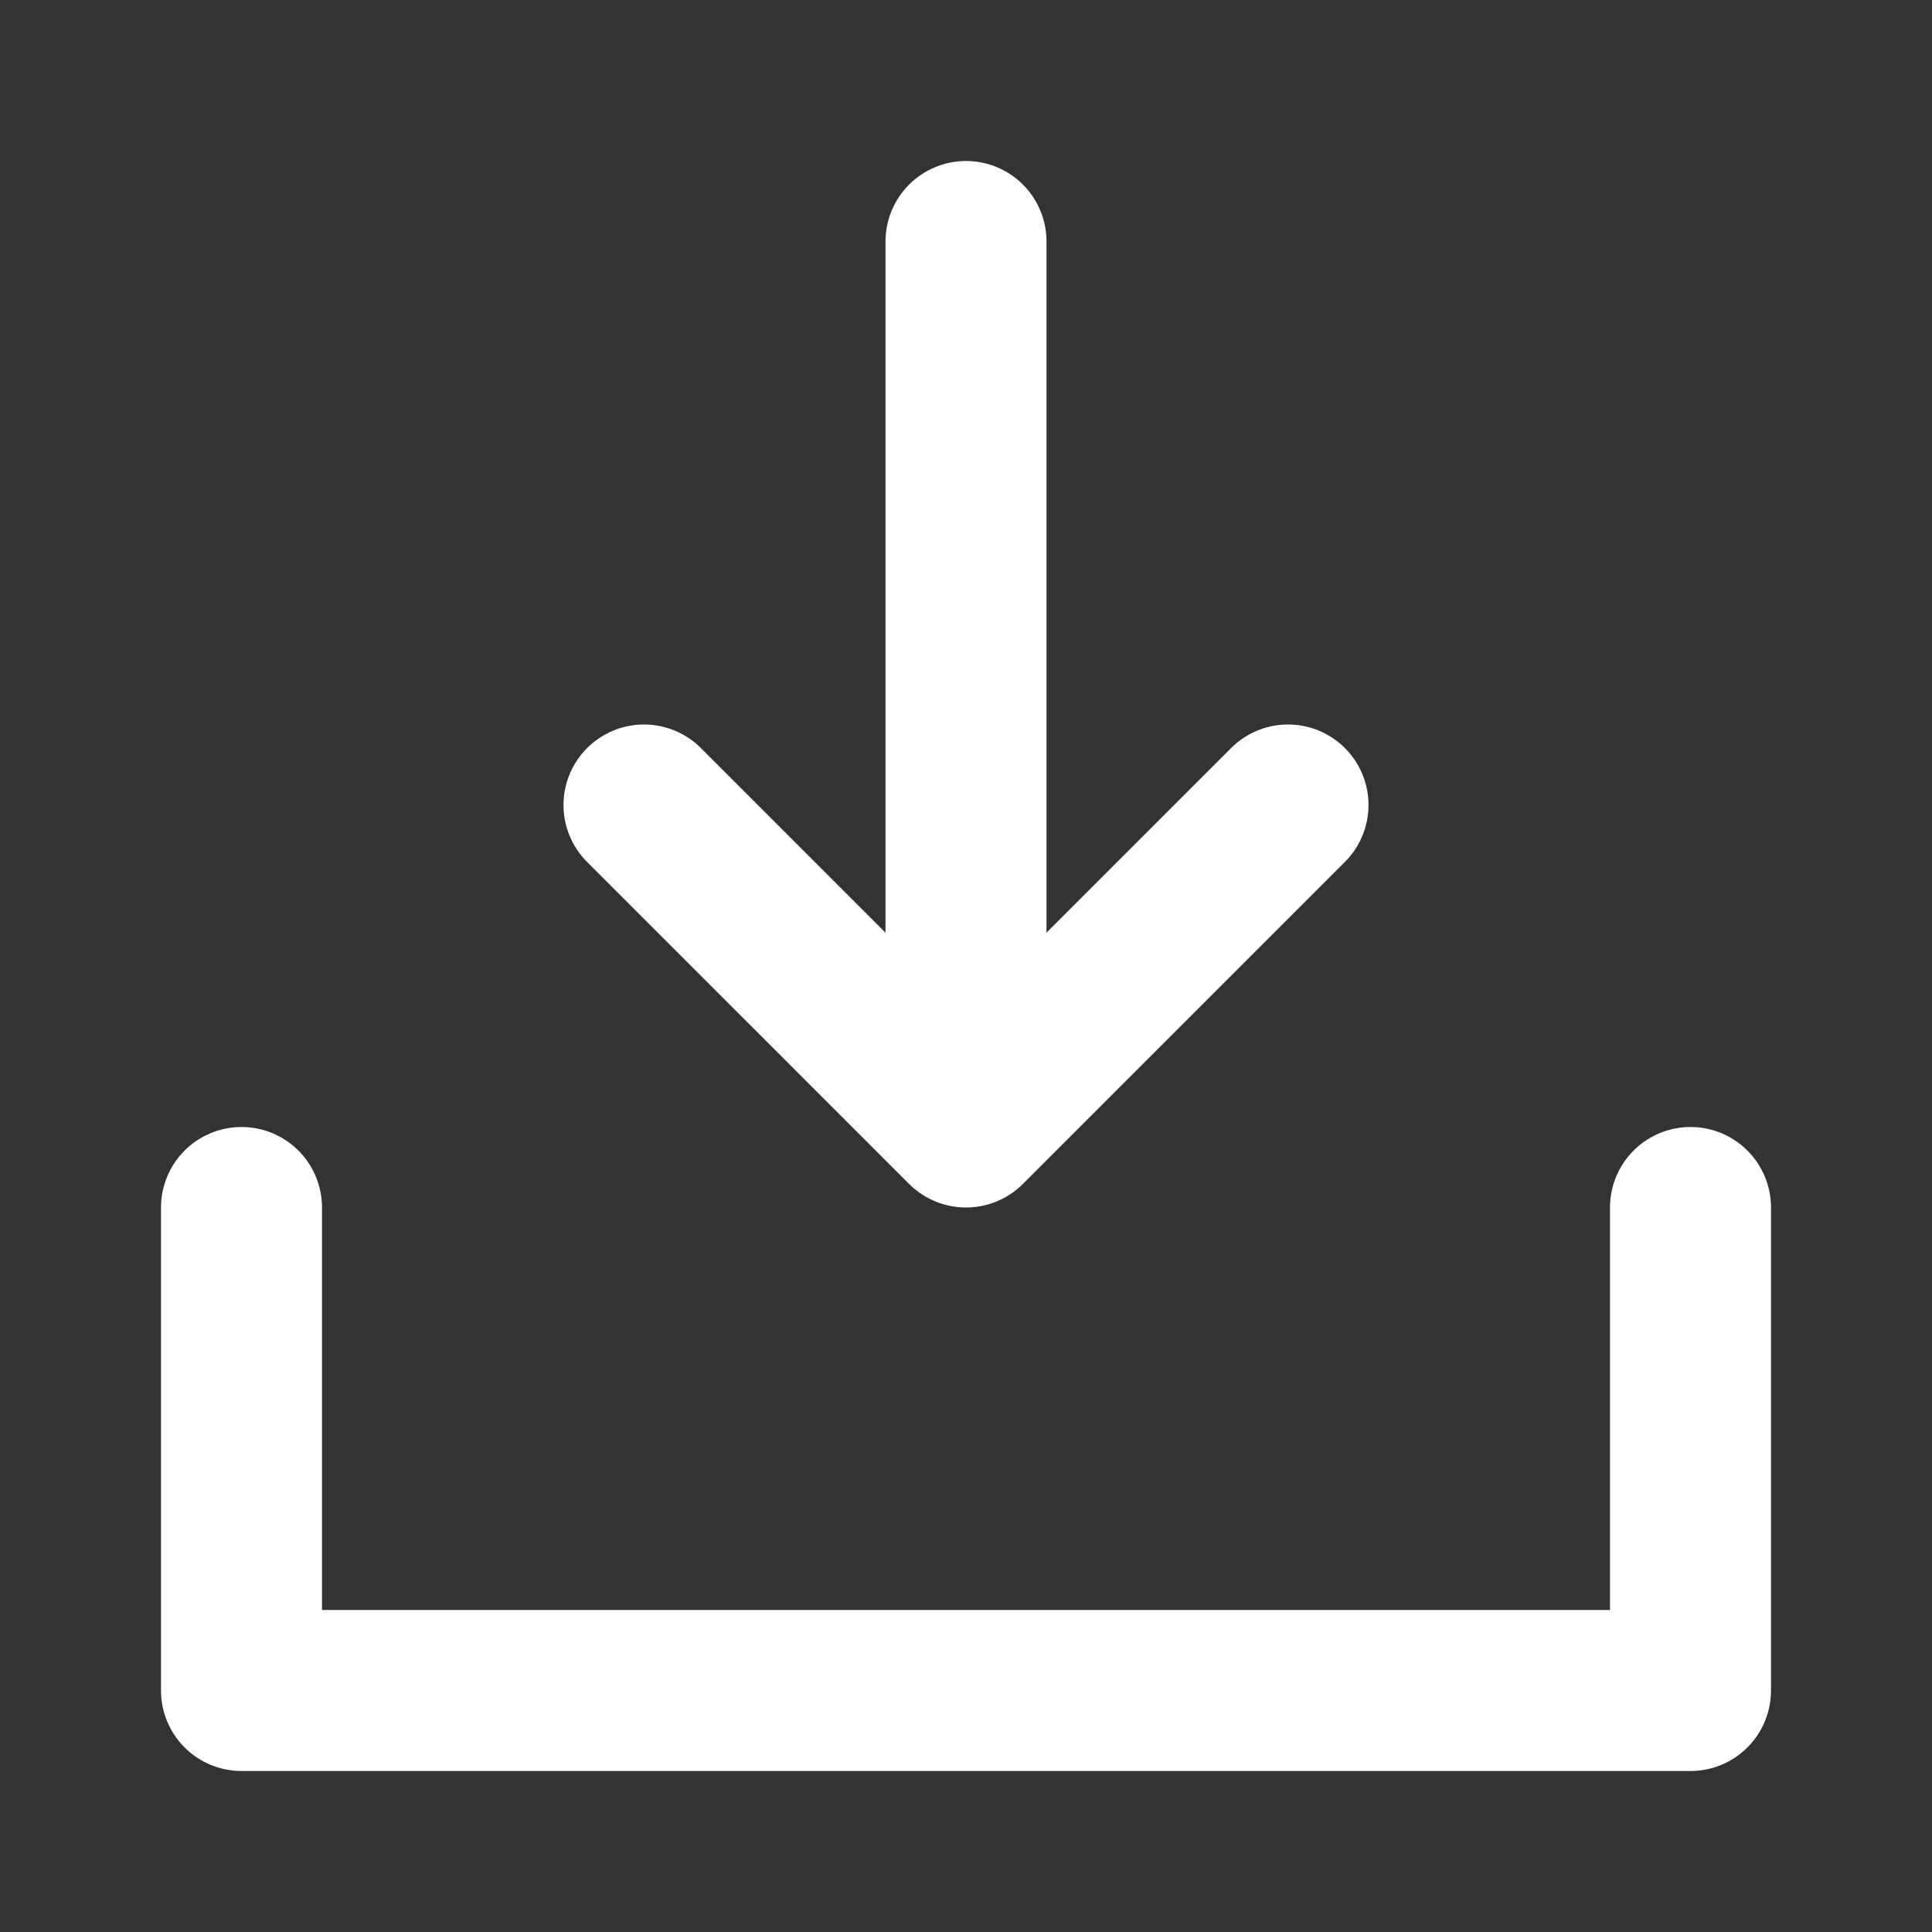 <svg width="24" height="24" viewBox="0 0 24 24" fill="none"
    xmlns="http://www.w3.org/2000/svg">
    <rect x="0" y="0" width="24" height="24" fill="#333333" stroke="none"/>
    <path d="M3 15L3 21L21 21L21 15" stroke="white" stroke-width="2" stroke-linecap="round" stroke-linejoin="round"/>
    <path d="M12 3L12 14M12 14L16 10M12 14L8 10" stroke="white" stroke-width="2" stroke-linecap="round" stroke-linejoin="round"/>
</svg>
